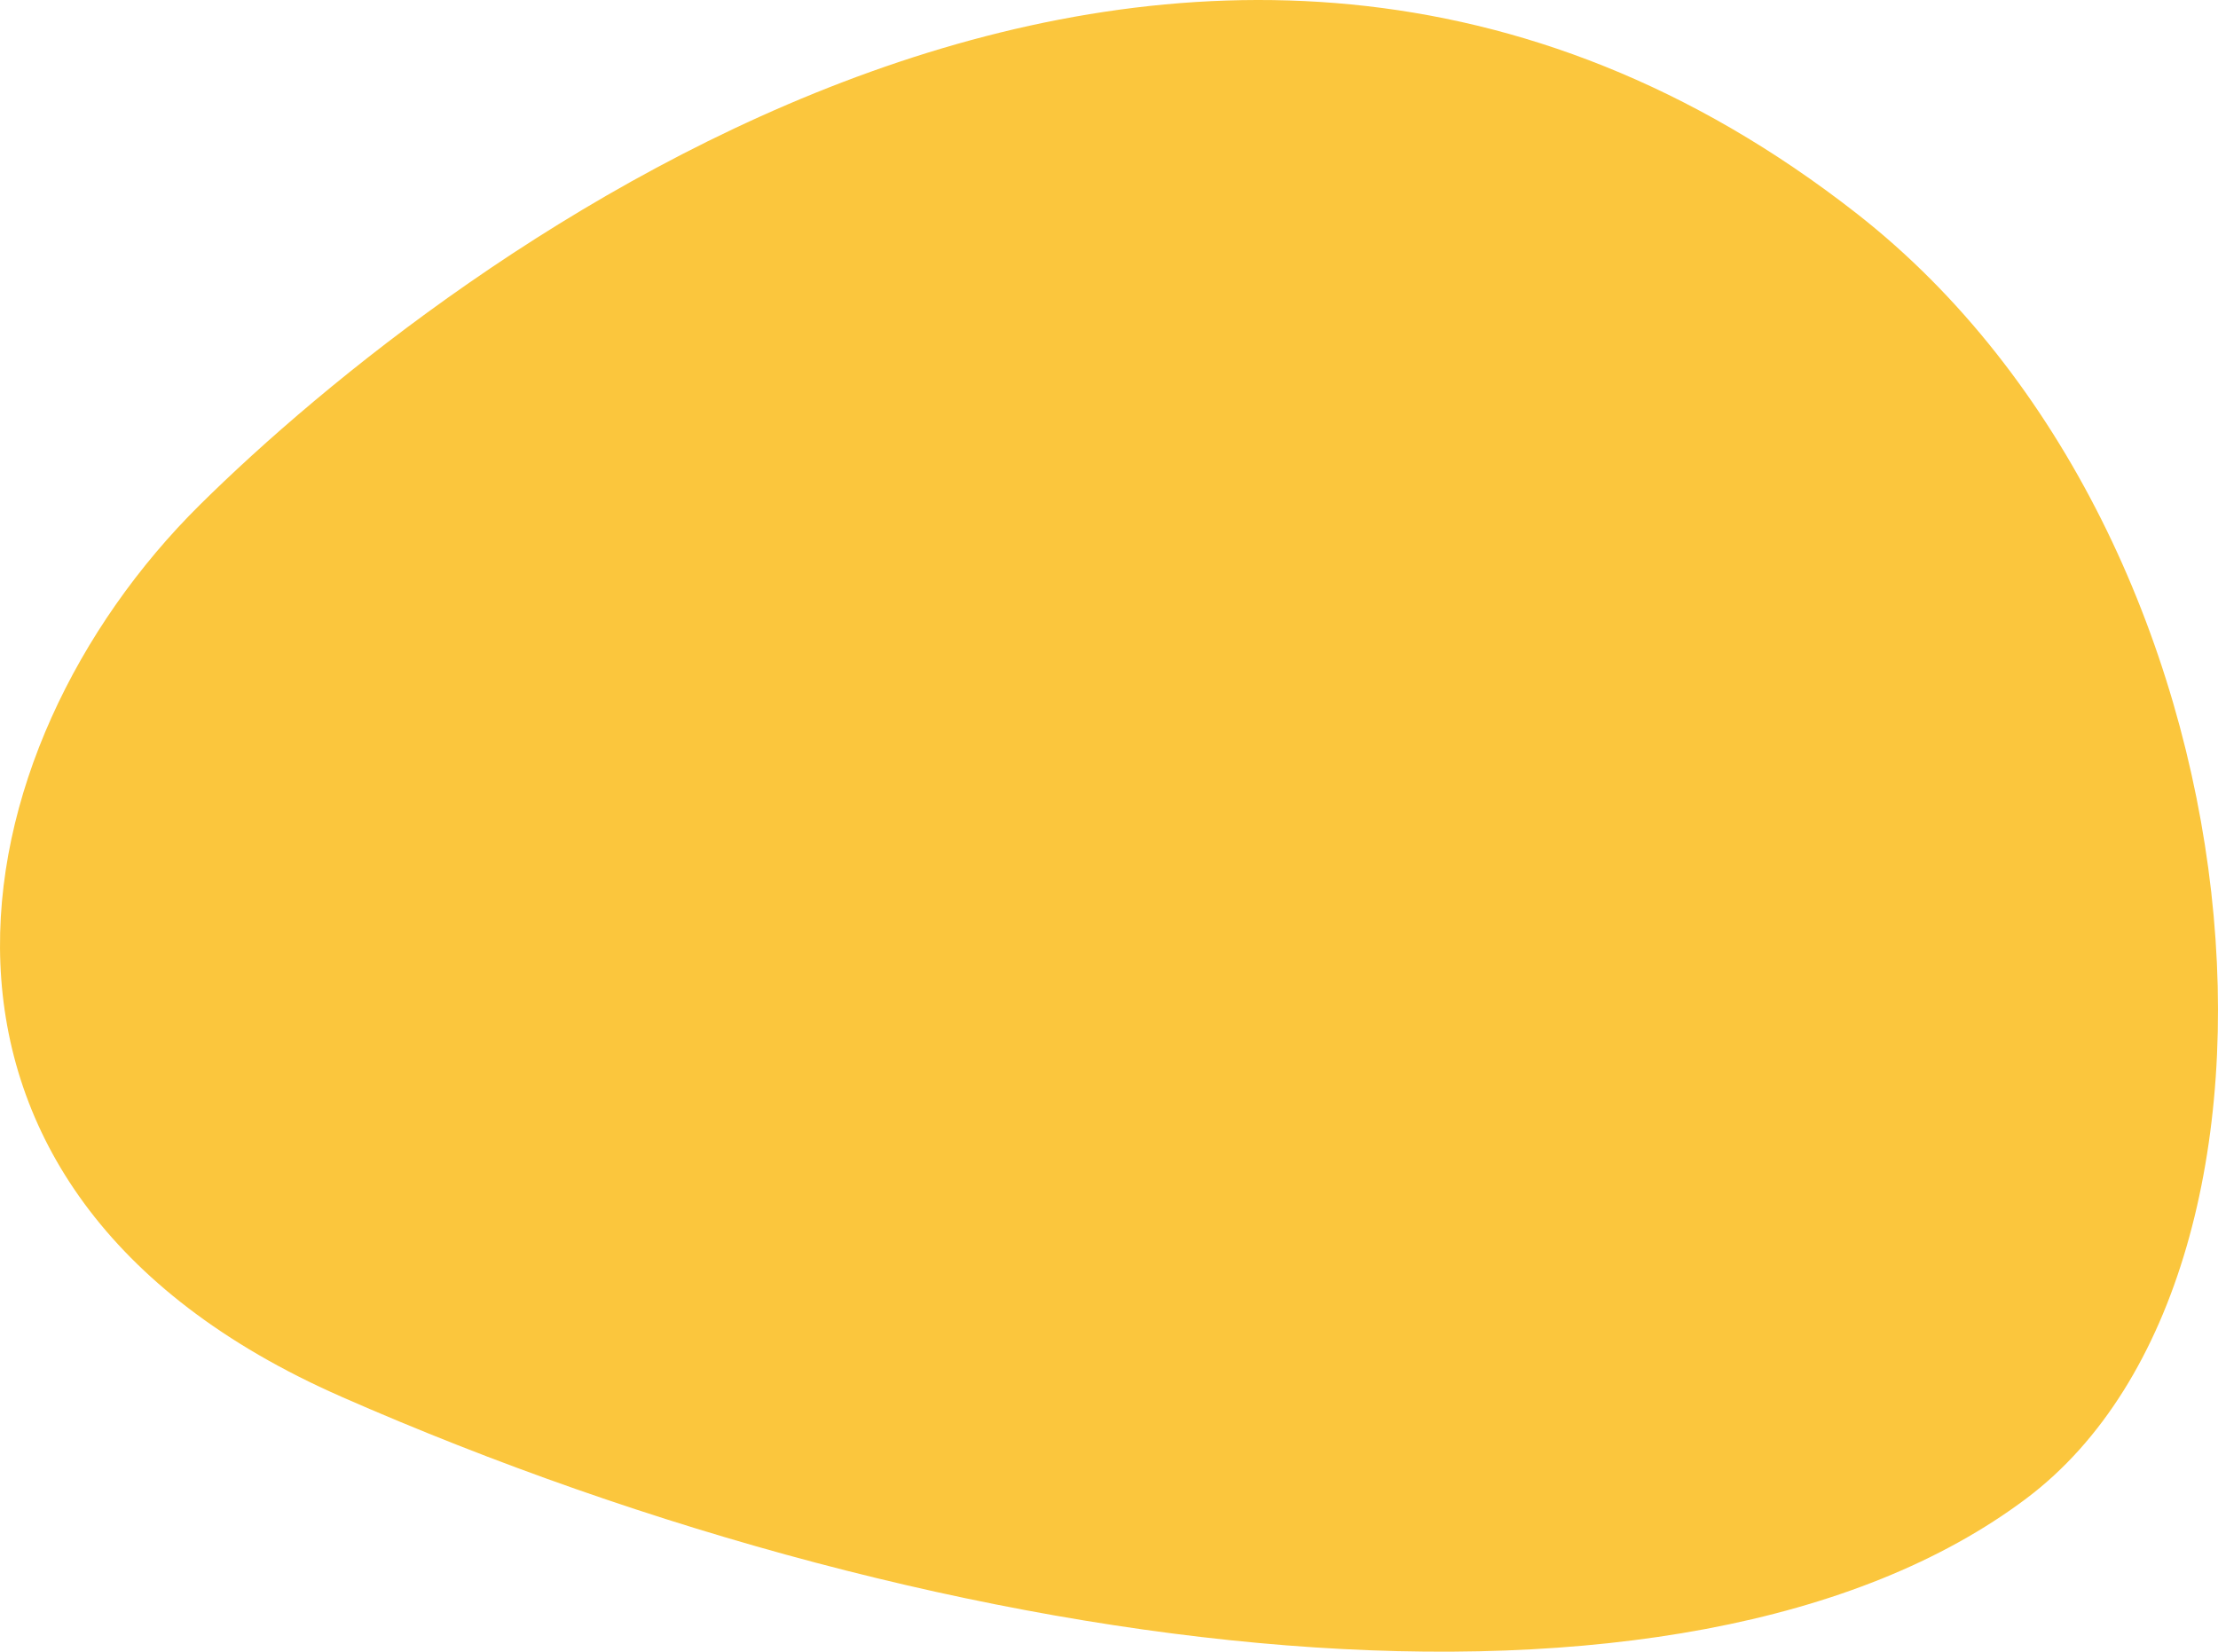 <svg width="842" height="627" fill="none" xmlns="http://www.w3.org/2000/svg"><path fill-rule="evenodd" clip-rule="evenodd" d="M129.42 530.14c233.78 102.72 510.2 136.33 639.97 38.59 115.1-86.74 93.16-364.18-64.35-487.52C451.48-117.35 169.4 99.13 75.92 191.6c-93.49 92.49-126.4 259.47 53.5 338.53z" fill="#FBC63D"/></svg>